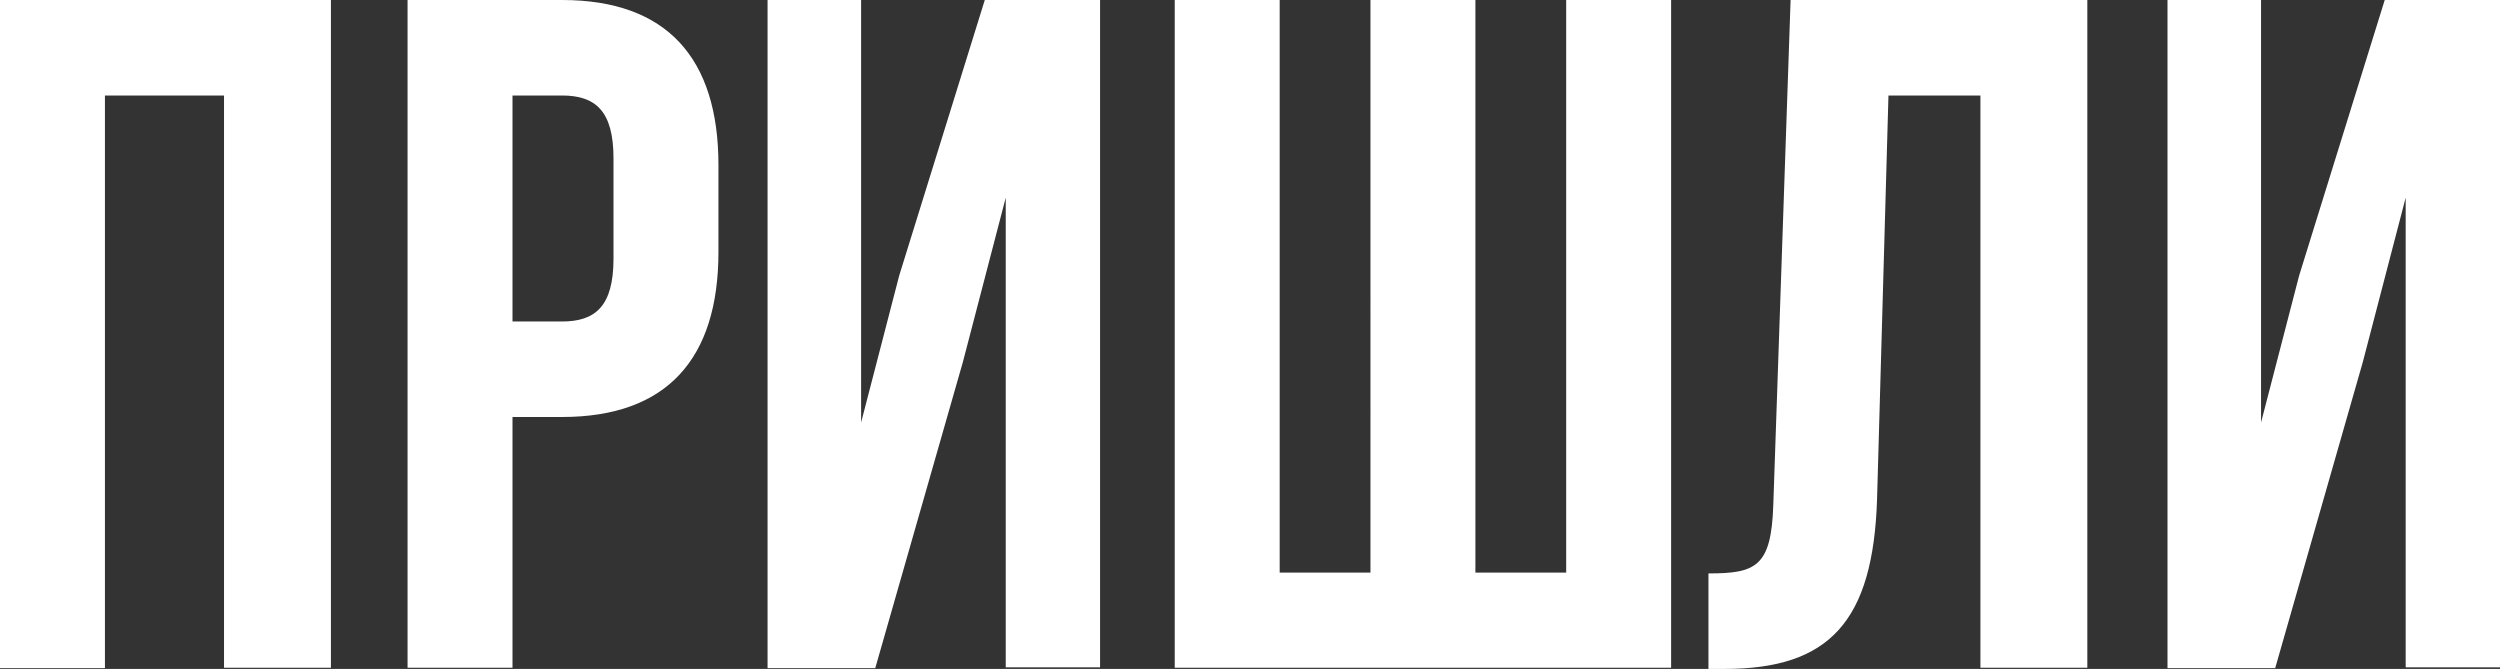 <?xml version="1.0" encoding="UTF-8"?> <!-- Generator: Adobe Illustrator 19.1.0, SVG Export Plug-In . SVG Version: 6.00 Build 0) --> <svg xmlns="http://www.w3.org/2000/svg" xmlns:xlink="http://www.w3.org/1999/xlink" id="Слой_1" x="0px" y="0px" viewBox="59.1 23.7 636.1 170.2" style="enable-background:new 59.1 23.7 636.1 170.2;" xml:space="preserve"><rect x="59.1" y="23.7" width="636.1" height="170.2" fill="#333333" stroke="none"/> <style type="text/css"> .st0{fill:#FFFFFF;} </style> <g> <path class="st0" d="M671.2,193.6V74l-10.9,41.8l-22.3,77.9h-27.4V23.7h23.8v107.5l9.7-37.4l21.8-70.2h29.4v169.9H671.2z M562.9,48 h-23.3l-2.9,102.7c-1,31.1-12.1,43.2-38.8,43.2h-4.1v-24.3c12.1,0,16-1.7,16.5-17.5l4.4-128.4h75.5v169.9h-27.2V48z M358,23.7h26.7 v145.7h23.1V23.7h26.7v145.7h23.1V23.7h26.7v169.9H358V23.7z M315,74l-10.9,41.8l-22.3,77.9h-27.4V23.7h23.8v107.5l9.7-37.4 l21.8-70.2H339v169.9h-24V74z M202.1,129.8h-12.6v63.8h-26.7V23.7h39.3c26.7,0,39.8,14.8,39.8,42v22.1 C241.9,115,228.8,129.8,202.1,129.8z M215.2,64c0-12.1-4.6-16-13.1-16h-12.6v57.5h12.6c8.5,0,13.1-3.9,13.1-16V64z M116.2,48H85.8 v145.7H59.1V23.7h84.2v169.9h-27.2V48z"></path> </g> </svg> 
